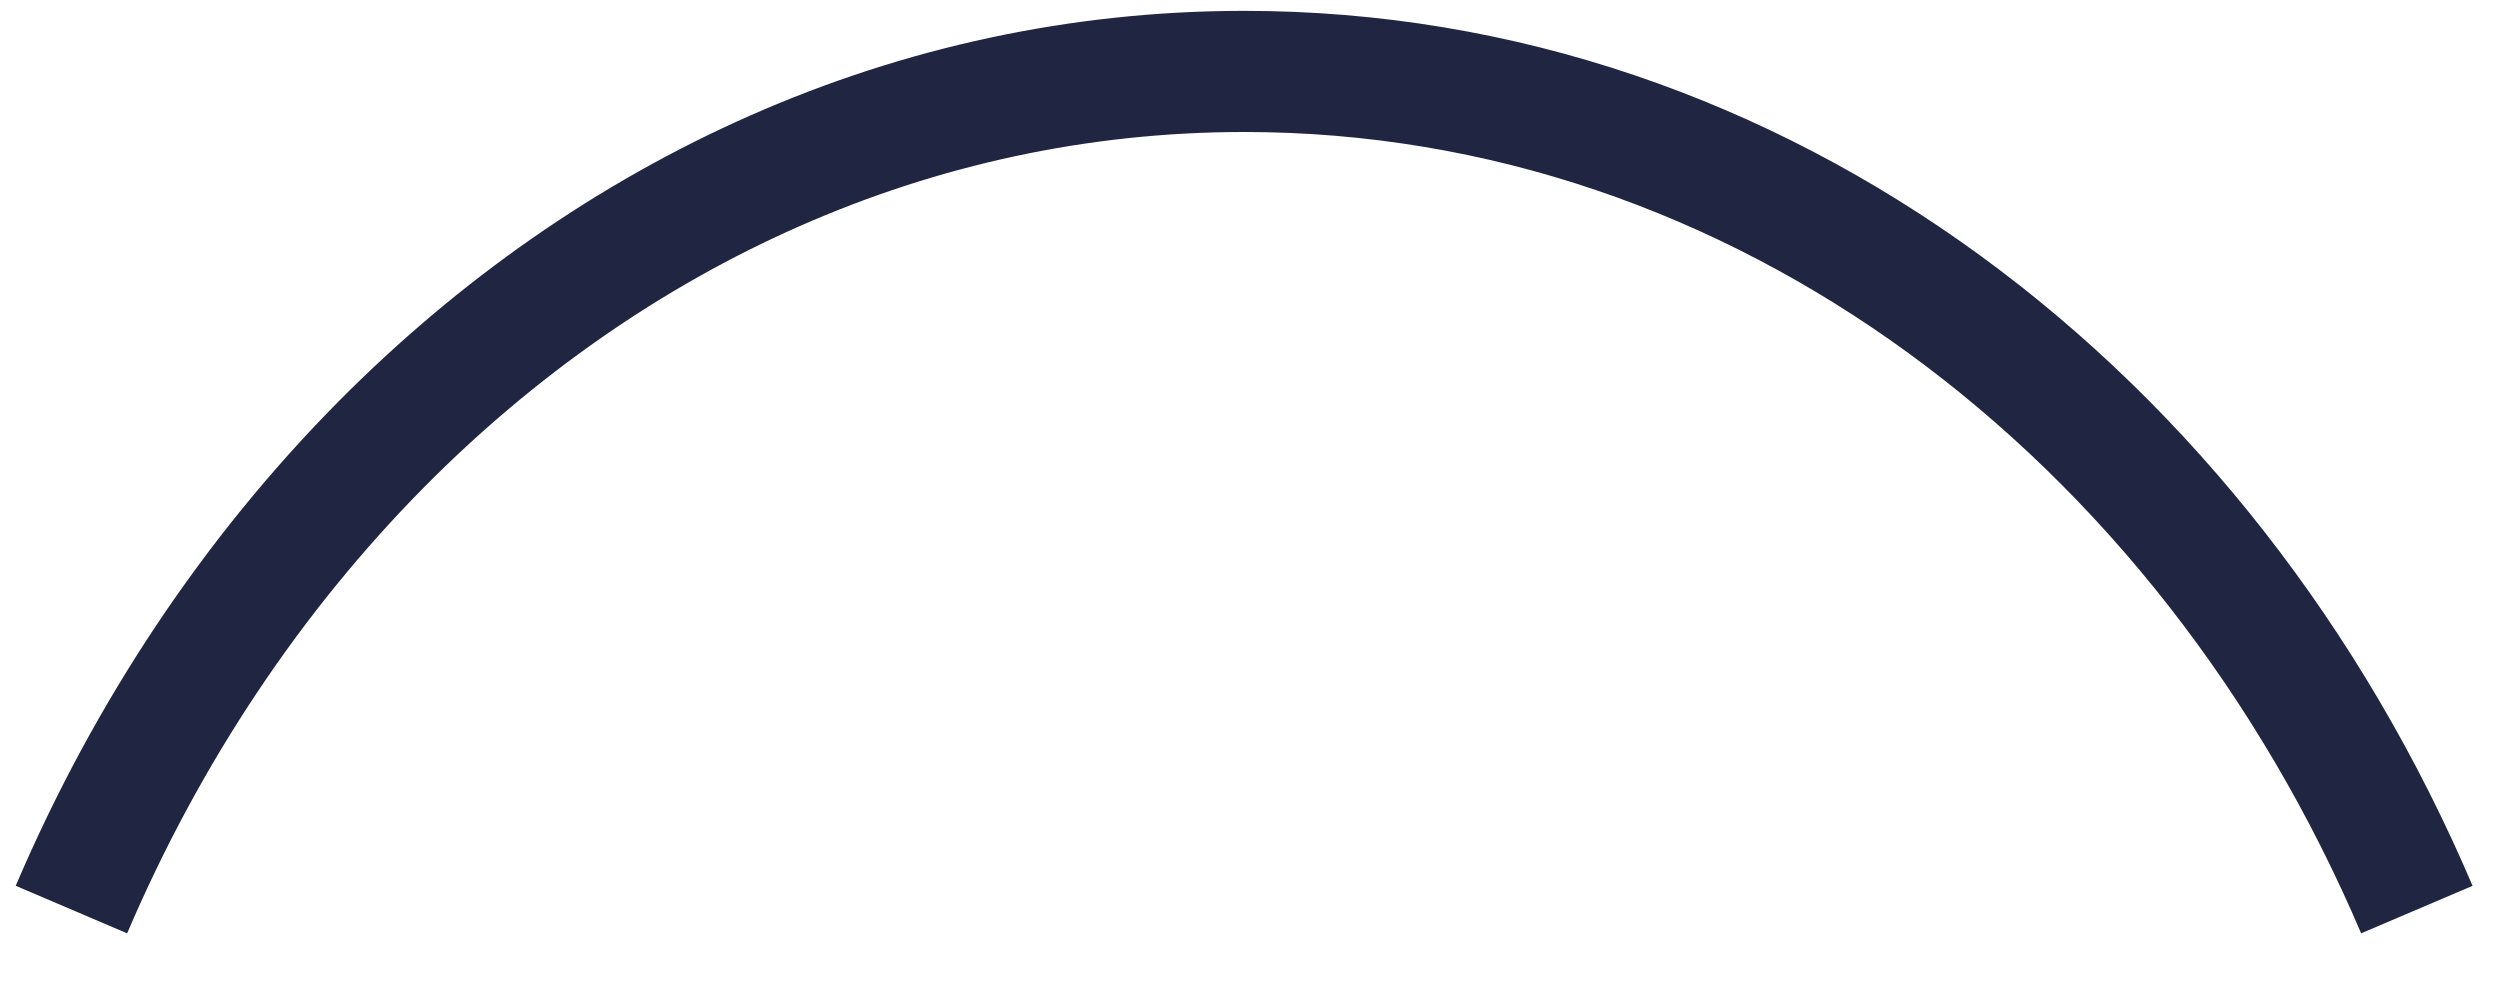 <?xml version="1.0" encoding="utf-8"?>
<svg xmlns="http://www.w3.org/2000/svg" fill="none" height="100%" overflow="visible" preserveAspectRatio="none" style="display: block;" viewBox="0 0 35 14" width="100%">
<path d="M1 12.734C2.063 10.243 3.546 8.03 5.344 6.215C8.562 2.969 12.789 1 17.418 1C24.634 1 30.874 5.786 33.836 12.734" id="Vector" stroke="#202641" stroke-width="1.696"/>
</svg>